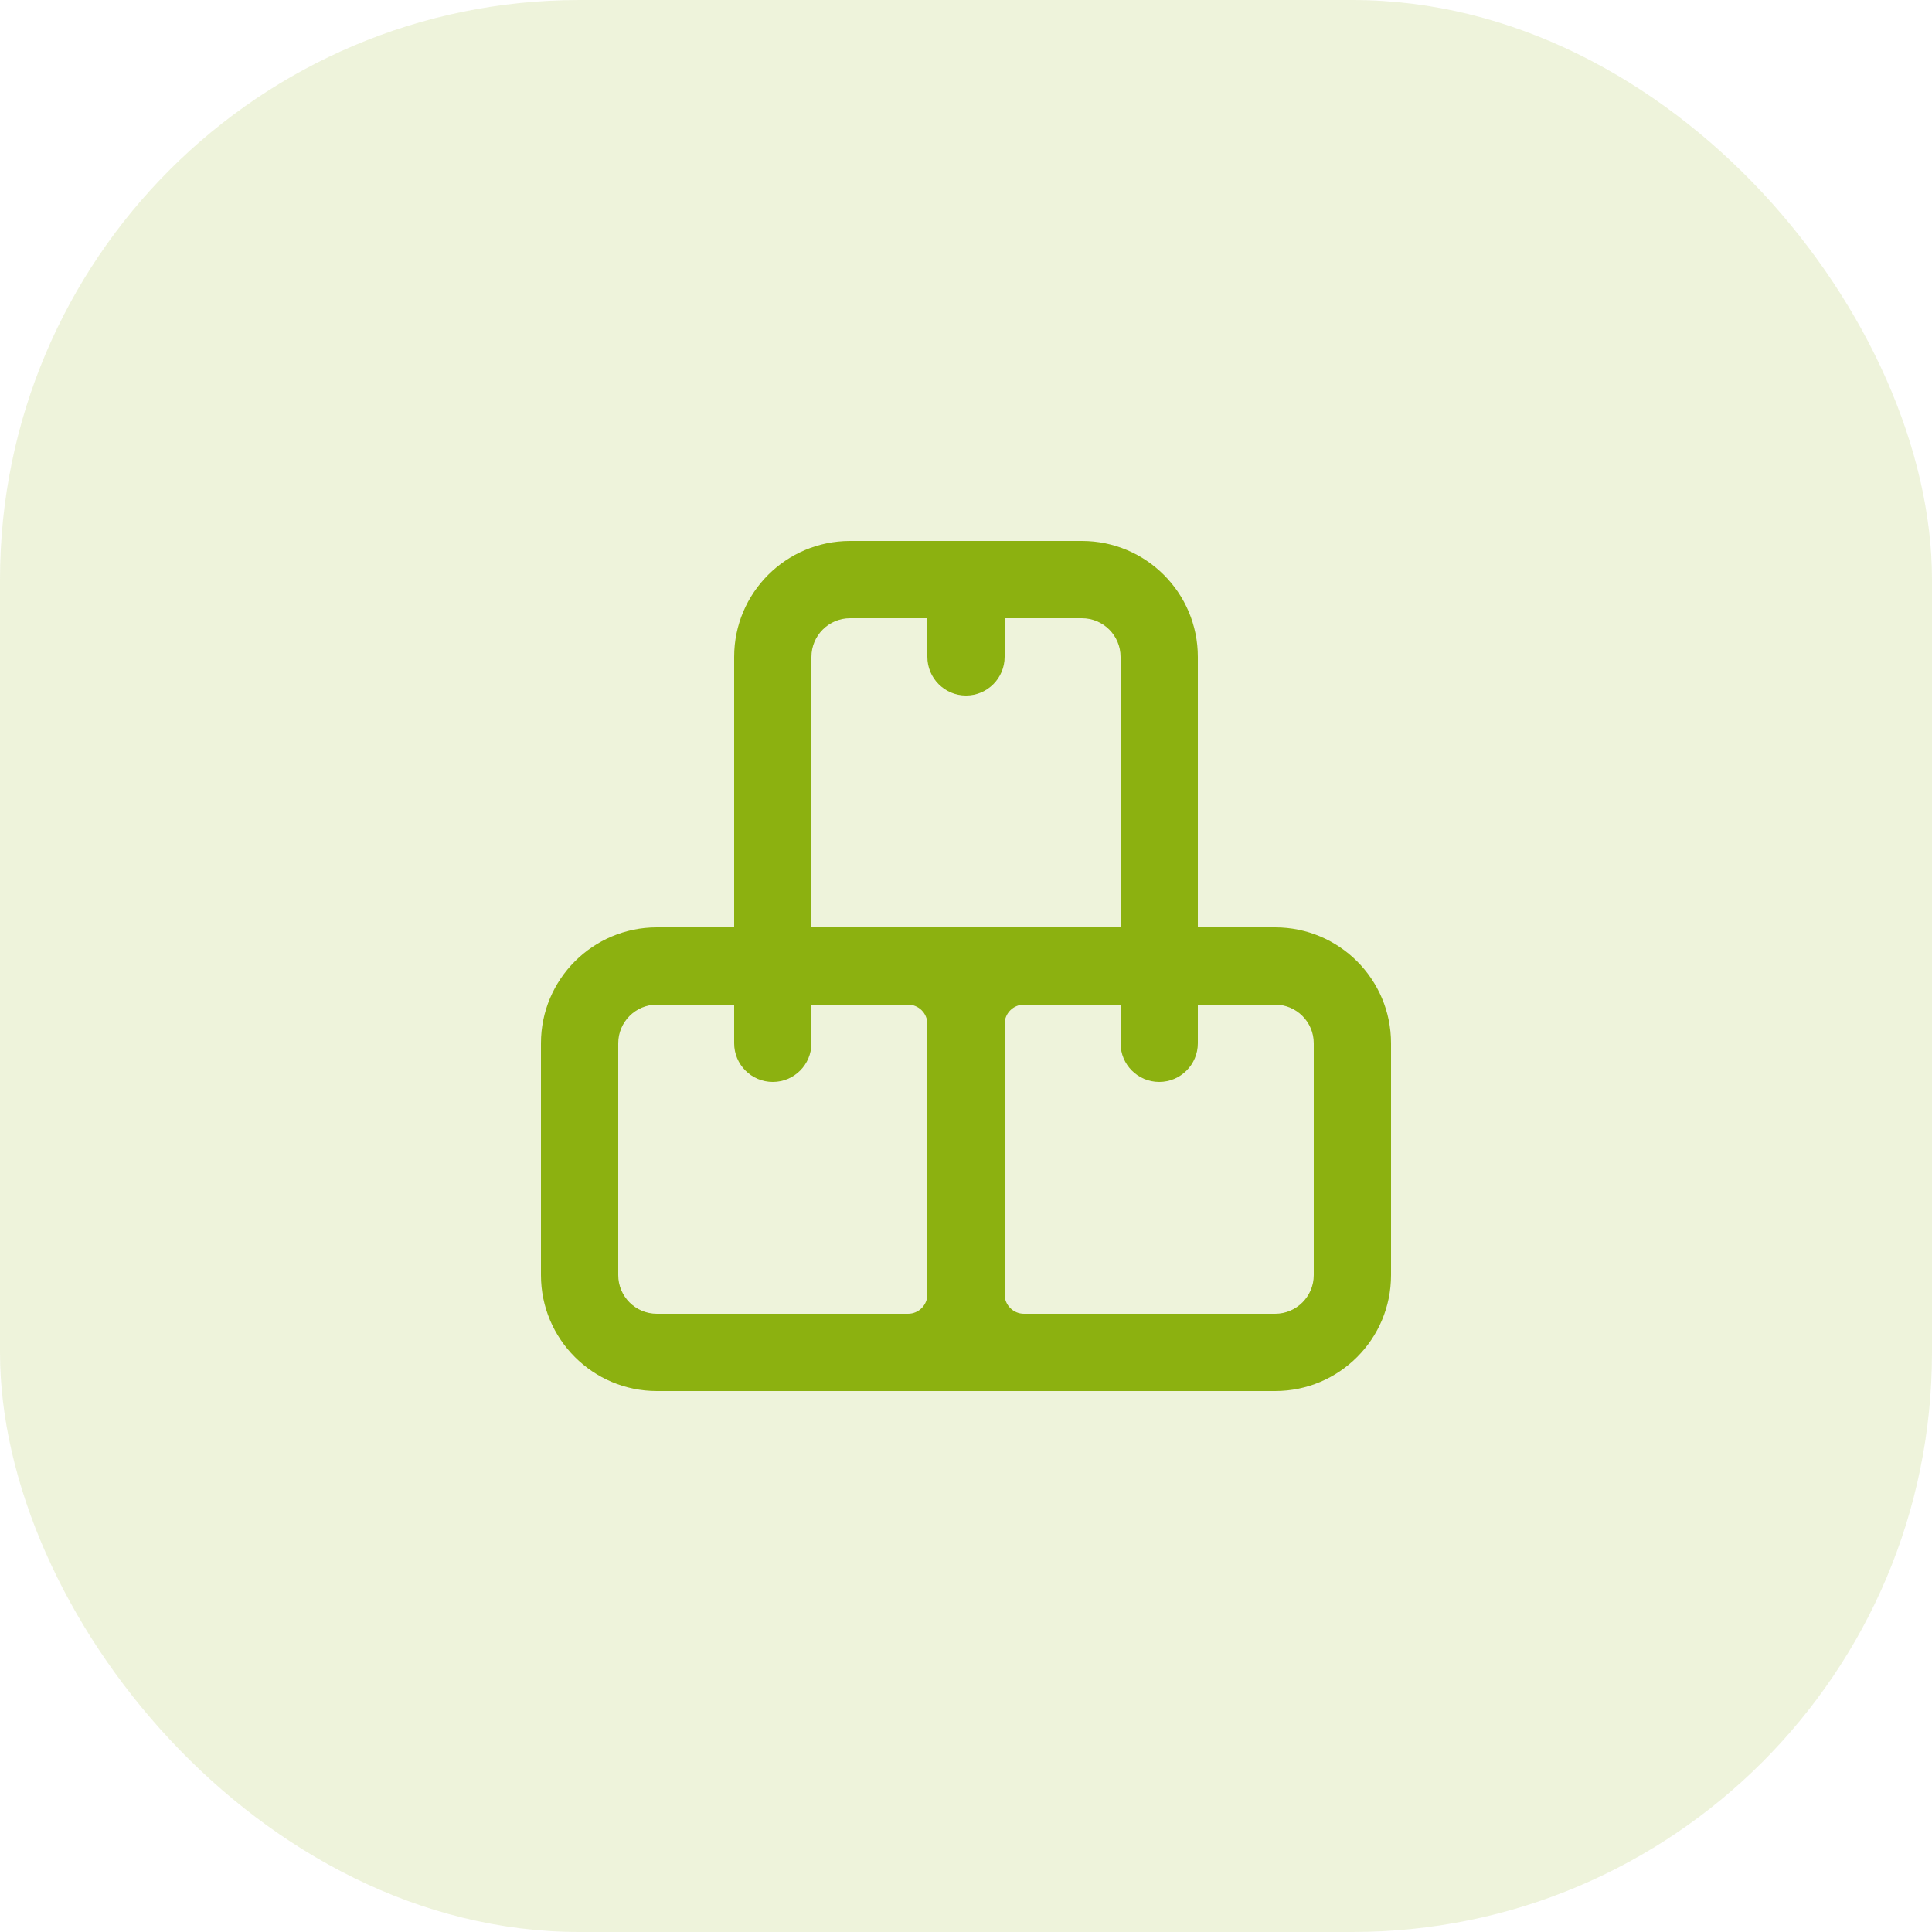 <svg width="50" height="50" viewBox="0 0 50 50" fill="none" xmlns="http://www.w3.org/2000/svg">
<rect opacity="0.15" width="50" height="50" rx="15" fill="#8CB110"/>
<path fill-rule="evenodd" clip-rule="evenodd" d="M33 26H26.5C26.224 26 26 26.224 26 26.5V33.5C26 33.776 26.224 34 26.5 34H33C33.552 34 34 33.552 34 33V27C34 26.448 33.552 26 33 26ZM24 24V36H33C34.657 36 36 34.657 36 33V27C36 25.343 34.657 24 33 24H24Z" fill="#8CB110"/>
<path d="M29 24H31V27C31 27.552 30.552 28 30 28C29.448 28 29 27.552 29 27V24Z" fill="#8CB110"/>
<path fill-rule="evenodd" clip-rule="evenodd" d="M24 26.5C24 26.224 23.776 26 23.5 26H17C16.448 26 16 26.448 16 27V33C16 33.552 16.448 34 17 34H23.5C23.776 34 24 33.776 24 33.5V26.5ZM17 24C15.343 24 14 25.343 14 27V33C14 34.657 15.343 36 17 36H26V24H17Z" fill="#8CB110"/>
<path d="M19 24H21V27C21 27.552 20.552 28 20 28C19.448 28 19 27.552 19 27V24Z" fill="#8CB110"/>
<path fill-rule="evenodd" clip-rule="evenodd" d="M28 16H22C21.448 16 21 16.448 21 17V24H29V17C29 16.448 28.552 16 28 16ZM22 14C20.343 14 19 15.343 19 17V26H31V17C31 15.343 29.657 14 28 14H22Z" fill="#8CB110"/>
<path d="M24 14H26V17C26 17.552 25.552 18 25 18C24.448 18 24 17.552 24 17V14Z" fill="#8CB110"/>
</svg>

